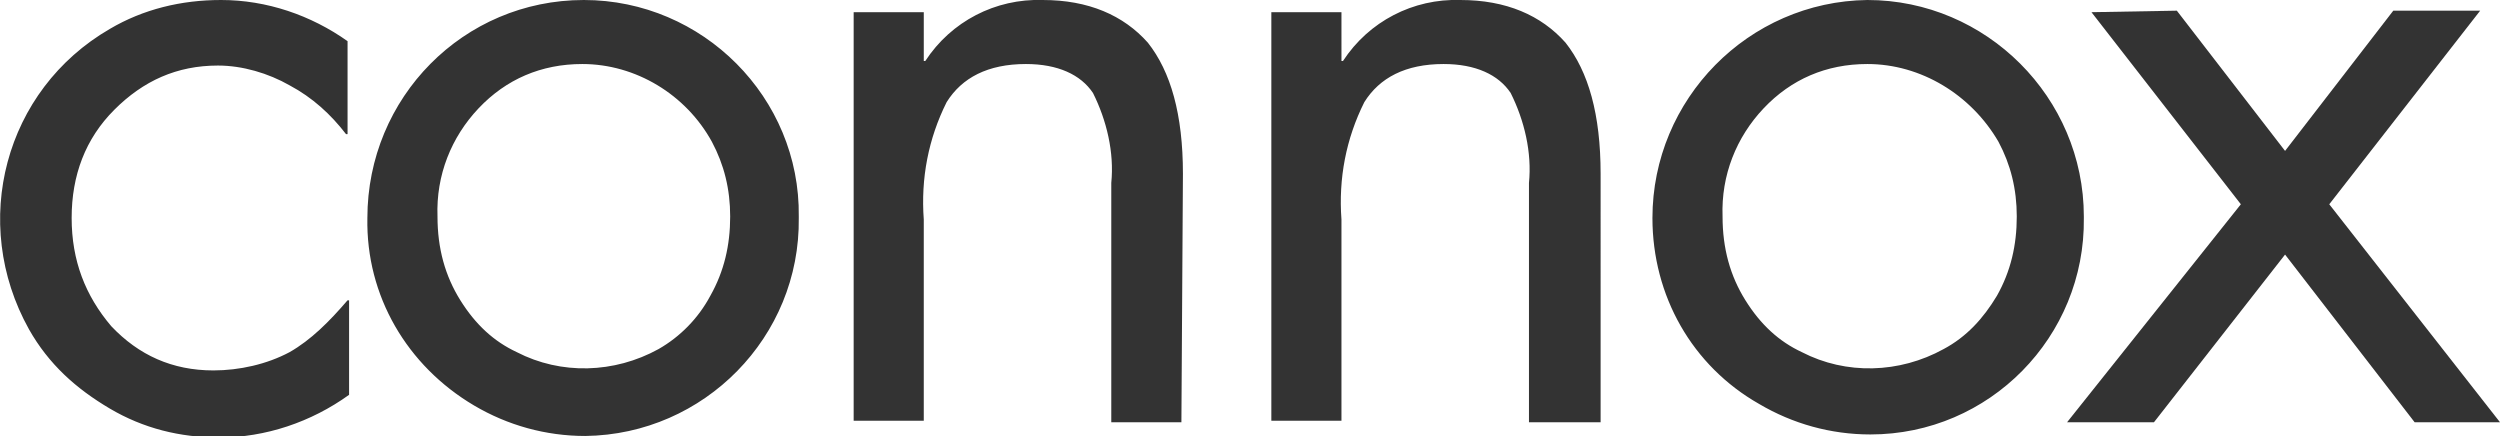<?xml version="1.0" encoding="utf-8"?>
<!-- Generator: Adobe Illustrator 28.0.0, SVG Export Plug-In . SVG Version: 6.00 Build 0)  -->
<svg version="1.1" id="Ebene_1" xmlns="http://www.w3.org/2000/svg" xmlns:xlink="http://www.w3.org/1999/xlink" x="0px" y="0px"
	 viewBox="0 0 164 28.6" style="enable-background:new 0 0 164 28.6;" xml:space="preserve">
<style type="text/css">
	.st0{fill:#333333;}
</style>
<path class="st0" d="M22.8,8.8h-0.1c-1-1.3-2.2-2.4-3.7-3.2c-1.4-0.8-3.1-1.3-4.7-1.3c-2.7,0-4.9,1-6.8,2.9
	c-1.9,1.9-2.8,4.3-2.8,7.1s0.9,5.1,2.6,7.1c1.8,1.9,4,2.9,6.7,2.9c1.7,0,3.5-0.4,5-1.2c1.4-0.8,2.6-2,3.8-3.4h0.1v6.2
	c-2.5,1.8-5.5,2.8-8.5,2.8c-2.6,0-5-0.6-7.2-1.9s-4-2.9-5.3-5.2C-2,14.6,0.3,5.9,7.2,1.9C9.4,0.6,11.9,0,14.5,0c3,0,5.9,1,8.3,2.7
	L22.8,8.8L22.8,8.8z M24.1,14.3C24.1,6.4,30.4,0,38.3,0c7.8,0,14.2,6.4,14.1,14.2c0,0,0,0,0,0.1c0.1,7.8-6.2,14.2-14,14.3
	c-2.6,0-5.1-0.7-7.3-2C26.7,24,24,19.4,24.1,14.3L24.1,14.3z M38.2,4.2c-2.7,0-5,1-6.8,2.9c-1.8,1.9-2.8,4.4-2.7,7.1
	c0,2.1,0.5,3.9,1.5,5.5c1,1.6,2.2,2.7,3.7,3.4c2.9,1.5,6.4,1.4,9.3-0.2c1.4-0.8,2.6-2,3.4-3.5c0.9-1.6,1.3-3.3,1.3-5.2
	c0-1.8-0.4-3.4-1.2-4.9C45,6.2,41.7,4.2,38.2,4.2L38.2,4.2z M77.5,27.7h-4.6V12c0.2-2-0.3-4.1-1.2-5.9c-0.8-1.2-2.3-1.9-4.4-1.9
	c-2.5,0-4.2,0.9-5.2,2.5c-1.2,2.4-1.7,5-1.5,7.7v13.2h-4.6V0.8h4.6V4h0.1c1.7-2.6,4.6-4.1,7.7-4c3,0,5.3,1,6.9,2.8
	c1.5,1.9,2.3,4.7,2.3,8.6L77.5,27.7L77.5,27.7z M104.9,27.7h-4.6V12c0.2-2-0.3-4.1-1.2-5.9c-0.8-1.2-2.3-1.9-4.4-1.9
	c-2.5,0-4.2,0.9-5.2,2.5c-1.2,2.4-1.7,5-1.5,7.7v13.2h-4.6V0.8h4.6V4h0.1c1.7-2.6,4.6-4.1,7.7-4c3,0,5.3,1,6.9,2.8
	c1.5,1.9,2.3,4.7,2.3,8.6V27.7L104.9,27.7z M108.4,14.3c0-7.8,6.3-14.2,14.1-14.3c7.8,0,14.2,6.4,14.2,14.2c0,0,0,0.1,0,0.1
	c0.1,7.8-6.2,14.2-14,14.2c-2.6,0-5.1-0.7-7.3-2C111,24,108.4,19.4,108.4,14.3z M122.5,4.2c-2.7,0-5,1-6.8,2.9
	c-1.8,1.9-2.8,4.4-2.7,7.1c0,2.1,0.5,3.9,1.5,5.5c1,1.6,2.2,2.7,3.7,3.4c2.9,1.5,6.4,1.4,9.3-0.2c1.5-0.8,2.6-2,3.5-3.5
	c0.9-1.6,1.3-3.3,1.3-5.2c0-1.8-0.4-3.4-1.2-4.9C129.3,6.2,126,4.2,122.5,4.2L122.5,4.2z"/>
<path class="st0" d="M142.8,0.7l7.1,9.2l7.1-9.2h5.7l-9.9,12.7L164,27.7h-5.6l-8.5-11l-8.6,11h-5.7L147,13.4l-9.8-12.6L142.8,0.7
	L142.8,0.7z"/>
</svg>
